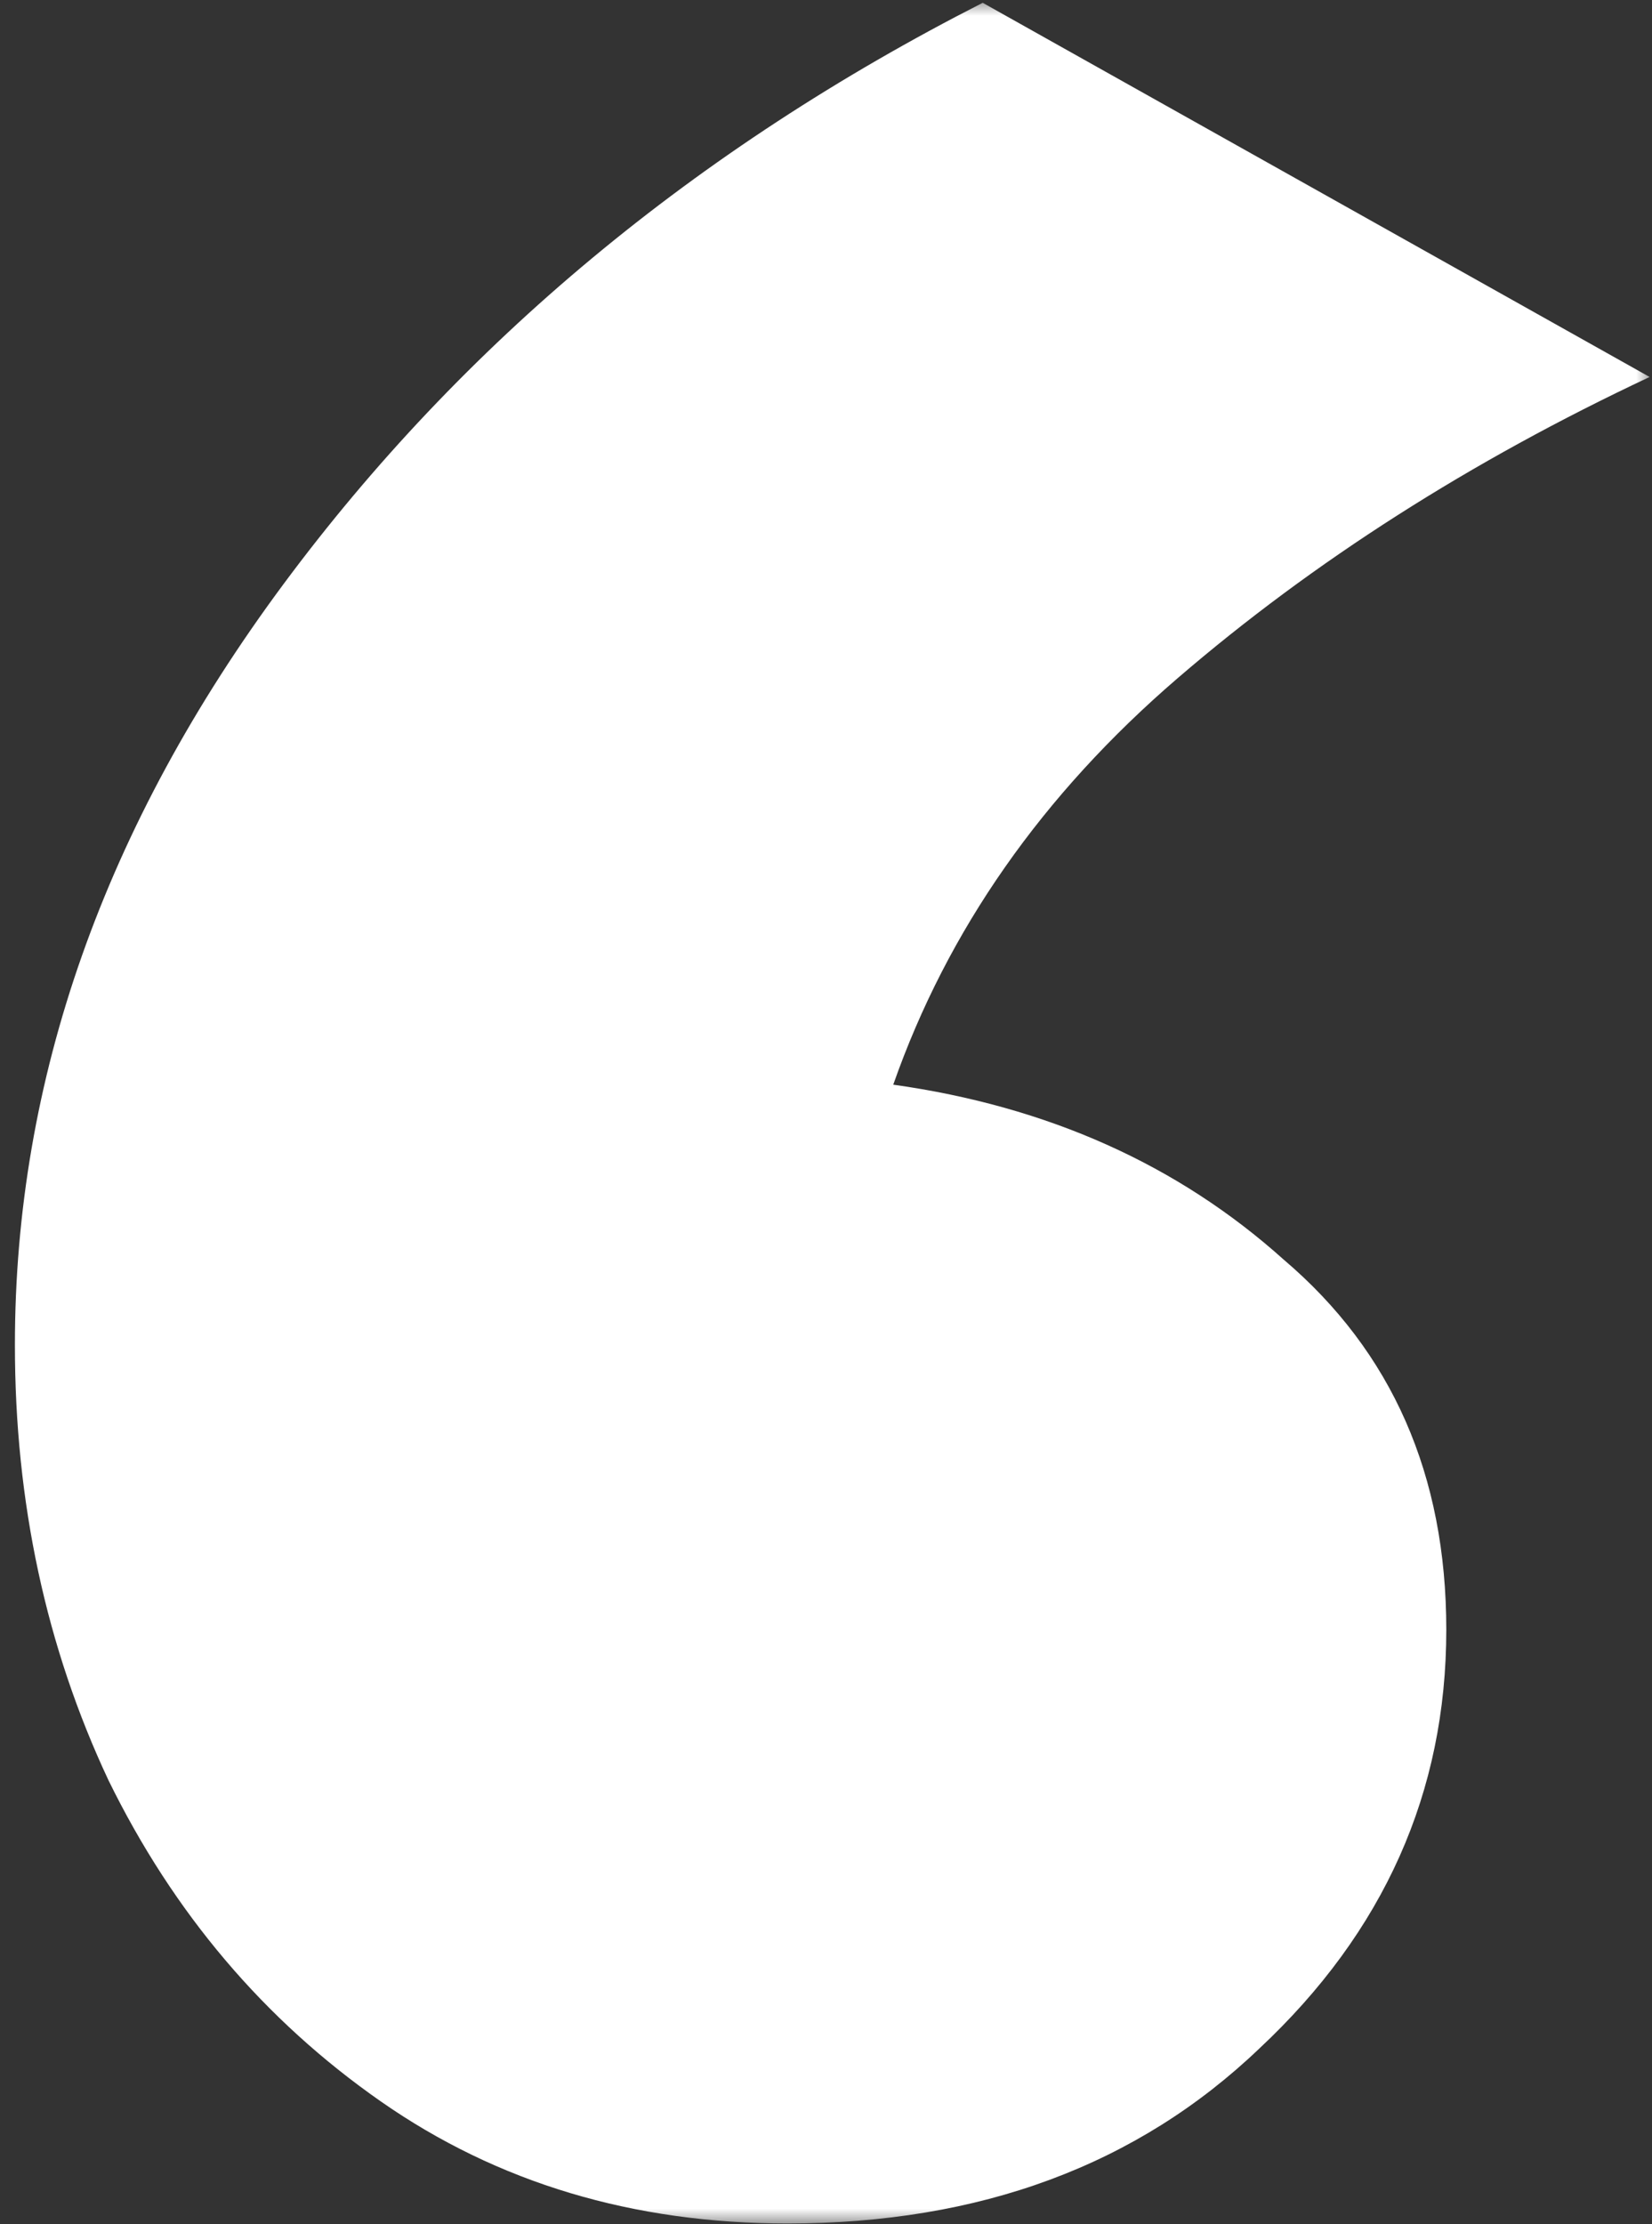 <svg width="52" height="70" viewBox="0 0 52 70" fill="none" xmlns="http://www.w3.org/2000/svg">
<rect x="0" y="0" width="52" height="70" fill="#333333" stroke="none"/>
<mask id="mask0_881_13624" style="mask-type:luminance" maskUnits="userSpaceOnUse" x="0" y="0" width="52" height="70">
<path d="M52 0H0V70H52V0Z" fill="white"/>
</mask>
<g mask="url(#mask0_881_13624)">
<path d="M24.789 69.976C19.925 69.976 15.658 68.696 11.989 66.136C8.319 63.576 5.461 60.205 3.413 56.024C1.45 51.843 0.469 47.277 0.469 42.328C0.469 33.965 3.285 25.987 8.917 18.392C14.549 10.797 21.887 4.696 30.933 0.088L51.925 11.864C46.293 14.509 41.343 17.667 37.077 21.336C32.81 25.005 29.823 29.272 28.117 34.136C32.981 34.819 37.077 36.653 40.405 39.64C43.818 42.541 45.525 46.424 45.525 51.288C45.525 56.408 43.562 60.803 39.637 64.472C35.797 68.141 30.848 69.976 24.789 69.976Z" fill="white"/>
</g>
</svg>

